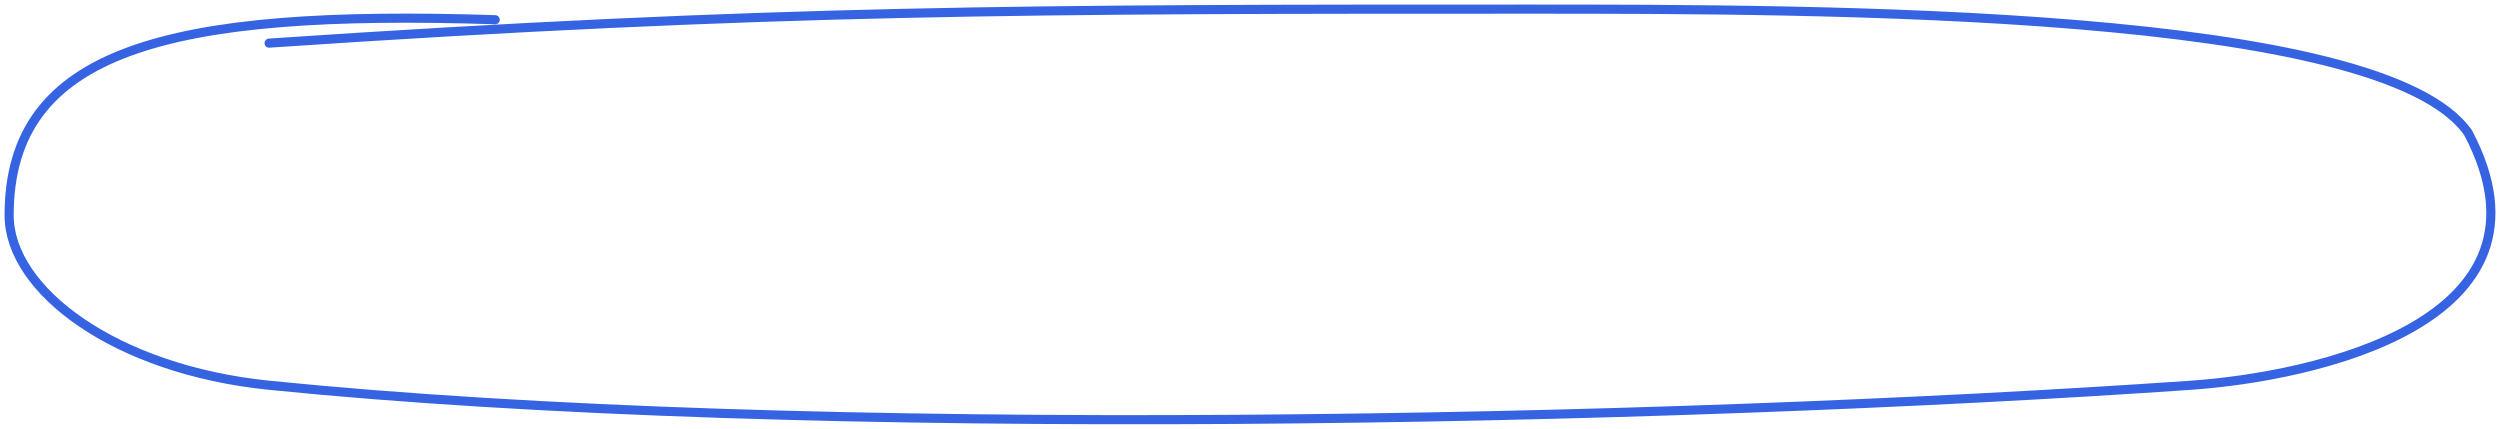 <?xml version="1.0" encoding="UTF-8"?> <svg xmlns="http://www.w3.org/2000/svg" width="274" height="47" viewBox="0 0 274 47" fill="none"><path d="M54.273 2.162C18.345 1 1 5.485 1 23.59C1 31.808 12.607 40.513 29.495 42.224C88.342 48.188 182.233 46.235 240.108 42.224C253.479 41.297 281.465 35.351 270.514 14.568C261.138 1 199.832 1 167.374 1C113.72 1 84.626 1 29.495 4.727" stroke="#3563E1" stroke-linecap="round"></path></svg> 